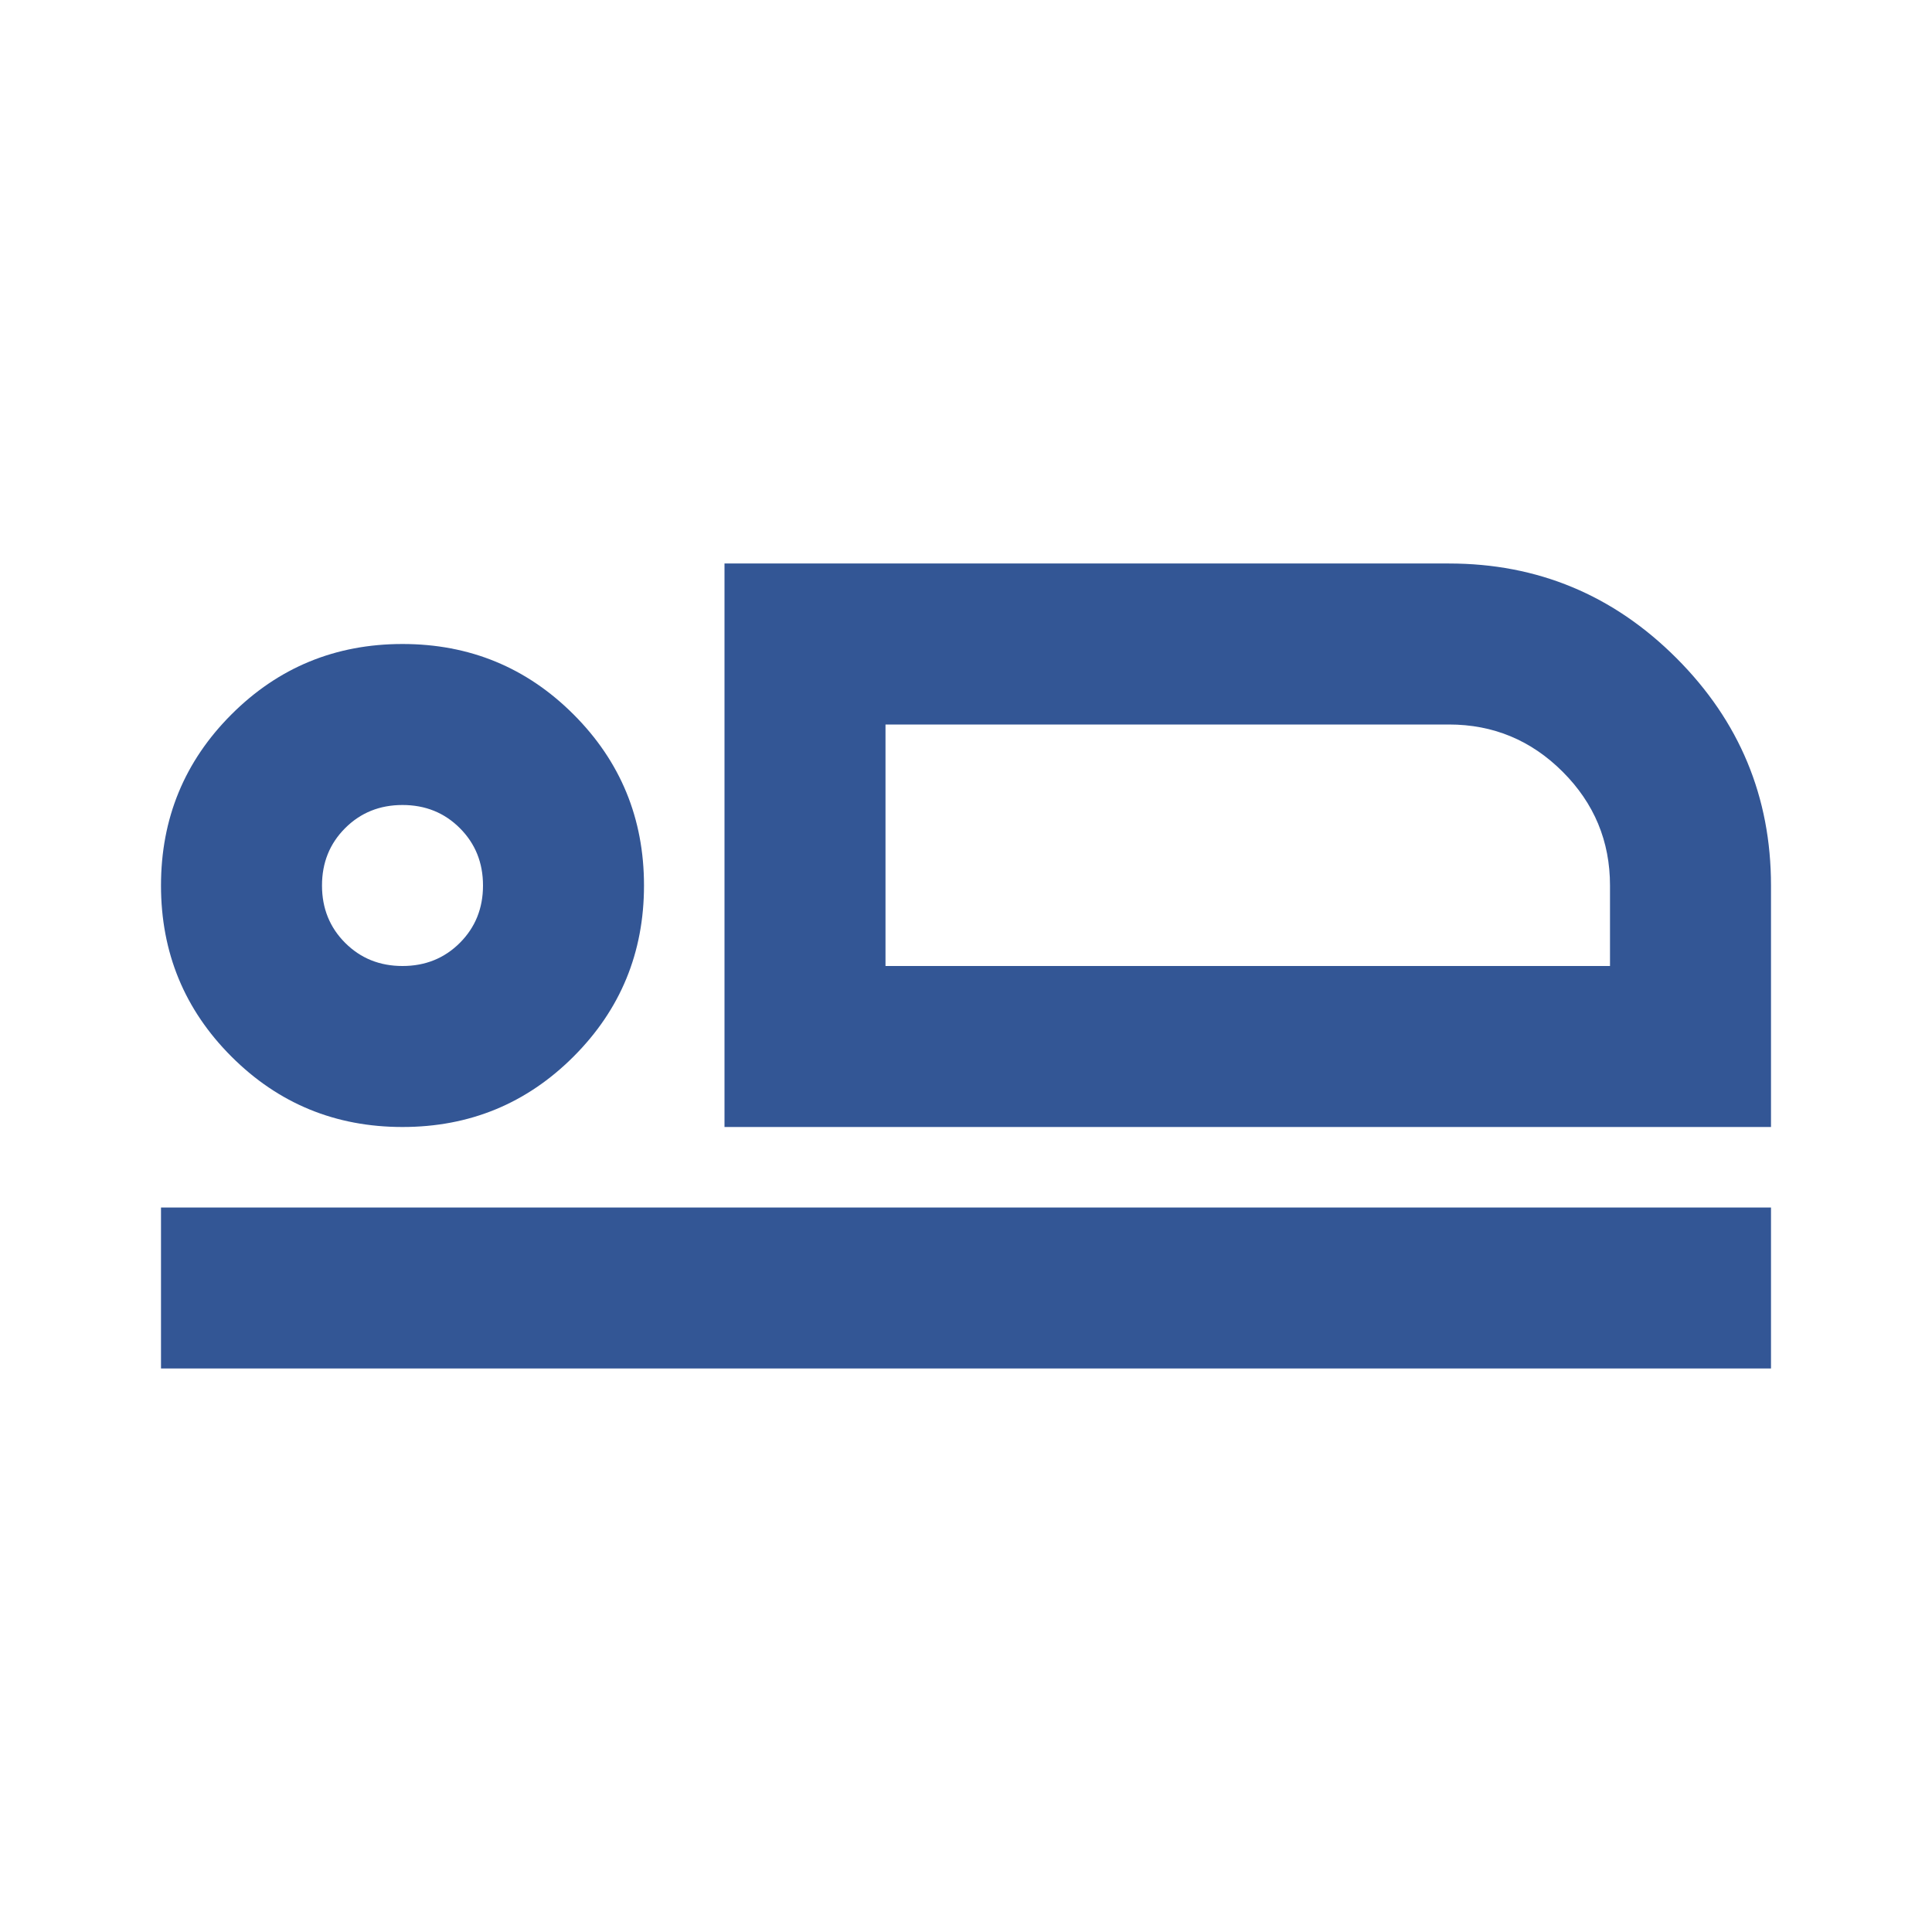 <svg fill="#335695" width="24px" viewBox="0 -960 960 960" height="24px" xmlns="http://www.w3.org/2000/svg"><path d="M360-400v-280h360q66 0 113 47t47 113v120H360Zm80-200v120-120ZM80-280v-80h800v80H80Zm120-120q-50 0-85-35t-35-85q0-50 35-85t85-35q50 0 85 35t35 85q0 50-35 85t-85 35Zm0-80q17 0 28.5-11.5T240-520q0-17-11.5-28.5T200-560q-17 0-28.5 11.5T160-520q0 17 11.5 28.5T200-480Zm240 0h360v-40q0-33-23.5-56.5T720-600H440v120Zm-240-40Z"></path></svg>